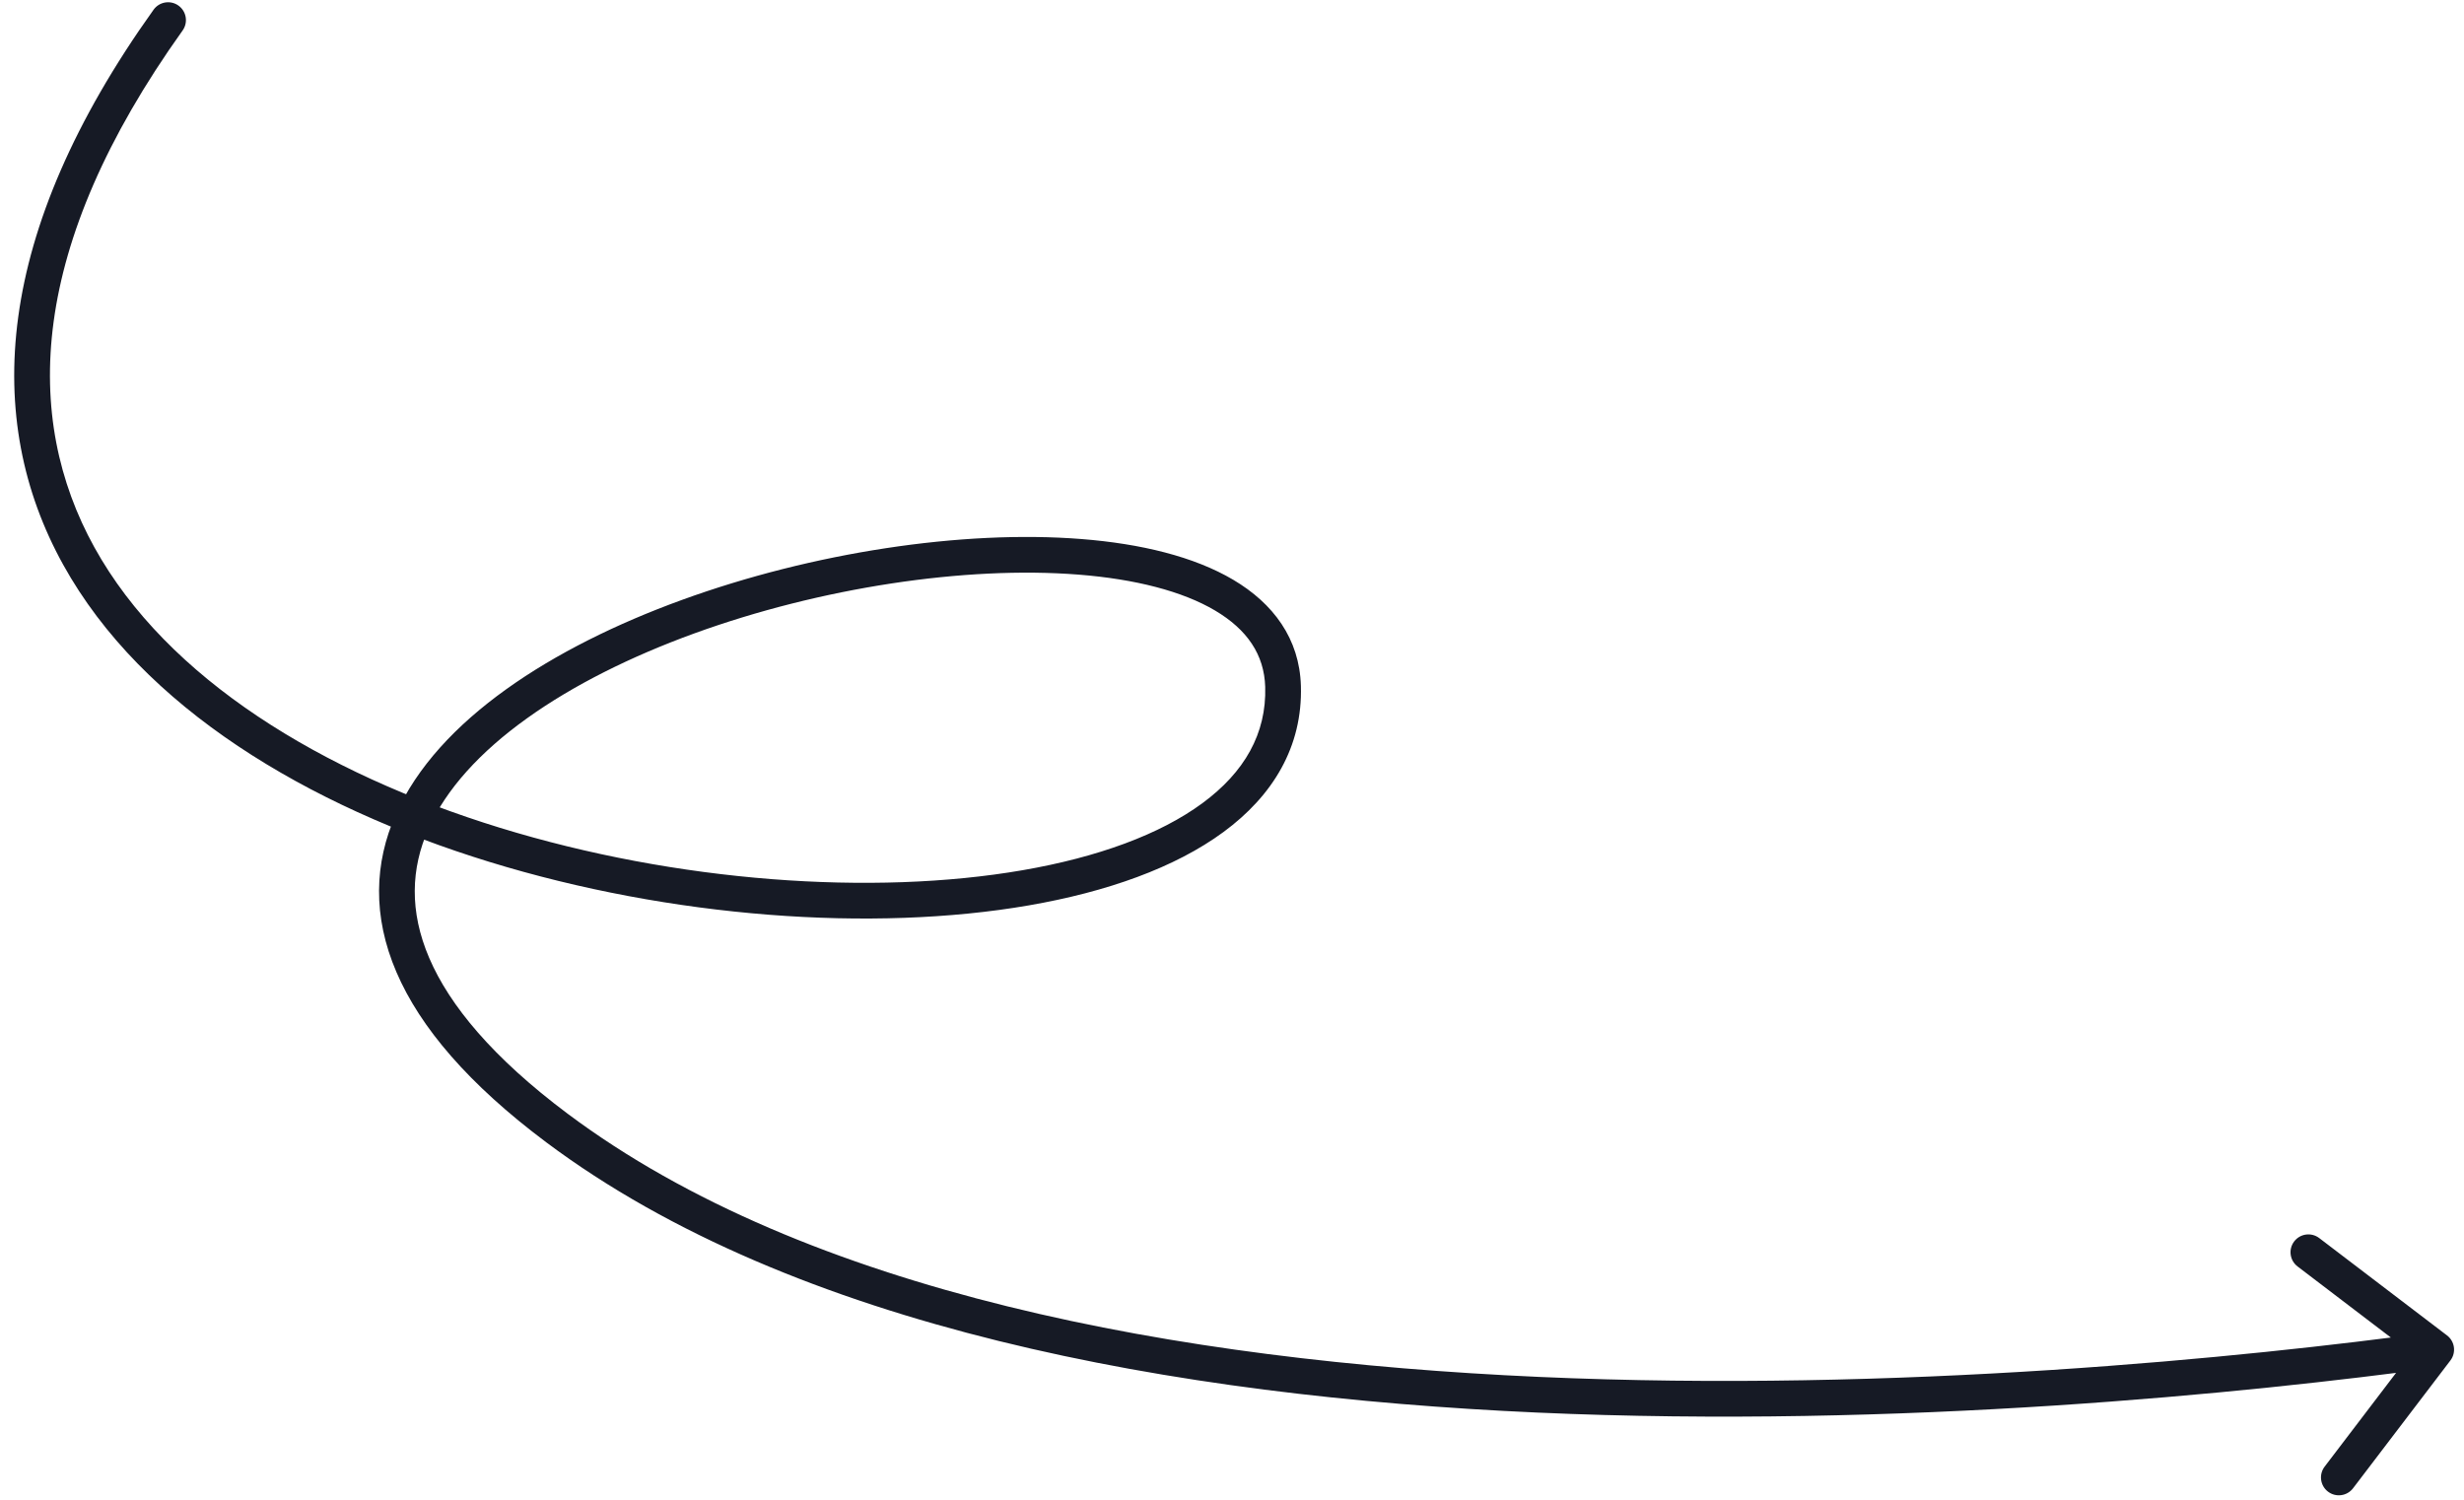 <?xml version="1.0" encoding="UTF-8"?> <svg xmlns="http://www.w3.org/2000/svg" width="138" height="84" viewBox="0 0 138 84" fill="none"> <path d="M8.6 0.545C8.921 0.096 9.546 -0.008 9.995 0.313C10.444 0.634 10.548 1.259 10.227 1.708L8.6 0.545ZM71.86 38.444L72.859 38.415L71.86 38.444ZM31.191 63.178L30.592 63.979L31.191 63.178ZM137.05 74.797C137.489 75.131 137.574 75.759 137.239 76.198L131.786 83.357C131.451 83.797 130.823 83.882 130.384 83.547C129.945 83.212 129.86 82.585 130.195 82.145L135.042 75.782L128.679 70.934C128.239 70.599 128.154 69.972 128.489 69.532C128.824 69.093 129.451 69.008 129.891 69.343L137.05 74.797ZM10.227 1.708C1.571 13.822 1.272 23.403 5.288 30.659C9.365 38.023 18.045 43.3 27.991 46.361C37.912 49.413 48.882 50.192 57.28 48.739C61.484 48.012 64.963 46.739 67.343 44.986C69.695 43.254 70.937 41.092 70.86 38.474L72.859 38.415C72.96 41.83 71.284 44.567 68.529 46.596C65.804 48.603 61.989 49.954 57.621 50.71C48.874 52.223 37.585 51.405 27.403 48.272C17.246 45.147 7.98 39.651 3.538 31.627C-0.963 23.495 -0.353 13.074 8.6 0.545L10.227 1.708ZM70.86 38.474C70.806 36.663 69.845 35.257 68.052 34.195C66.222 33.112 63.582 32.435 60.406 32.184C54.067 31.684 45.945 32.911 38.874 35.481C35.345 36.765 32.111 38.371 29.508 40.237C26.9 42.107 24.981 44.199 23.991 46.435C23.018 48.636 22.916 51.038 24.04 53.658C25.179 56.313 27.604 59.245 31.79 62.378L30.592 63.979C26.248 60.728 23.53 57.541 22.202 54.446C20.858 51.316 20.964 48.336 22.163 45.626C23.346 42.952 25.563 40.605 28.343 38.611C31.13 36.613 34.538 34.93 38.191 33.602C45.487 30.949 53.896 29.665 60.563 30.191C63.89 30.453 66.872 31.173 69.071 32.474C71.306 33.798 72.781 35.763 72.859 38.415L70.86 38.474ZM31.79 62.378C45.183 72.401 65.946 76.213 86.168 77.119C106.342 78.023 125.766 76.027 136.31 74.601L136.578 76.583C125.975 78.017 106.42 80.028 86.078 79.117C65.784 78.208 44.495 74.384 30.592 63.979L31.79 62.378Z" fill="#161A25"></path> </svg> 